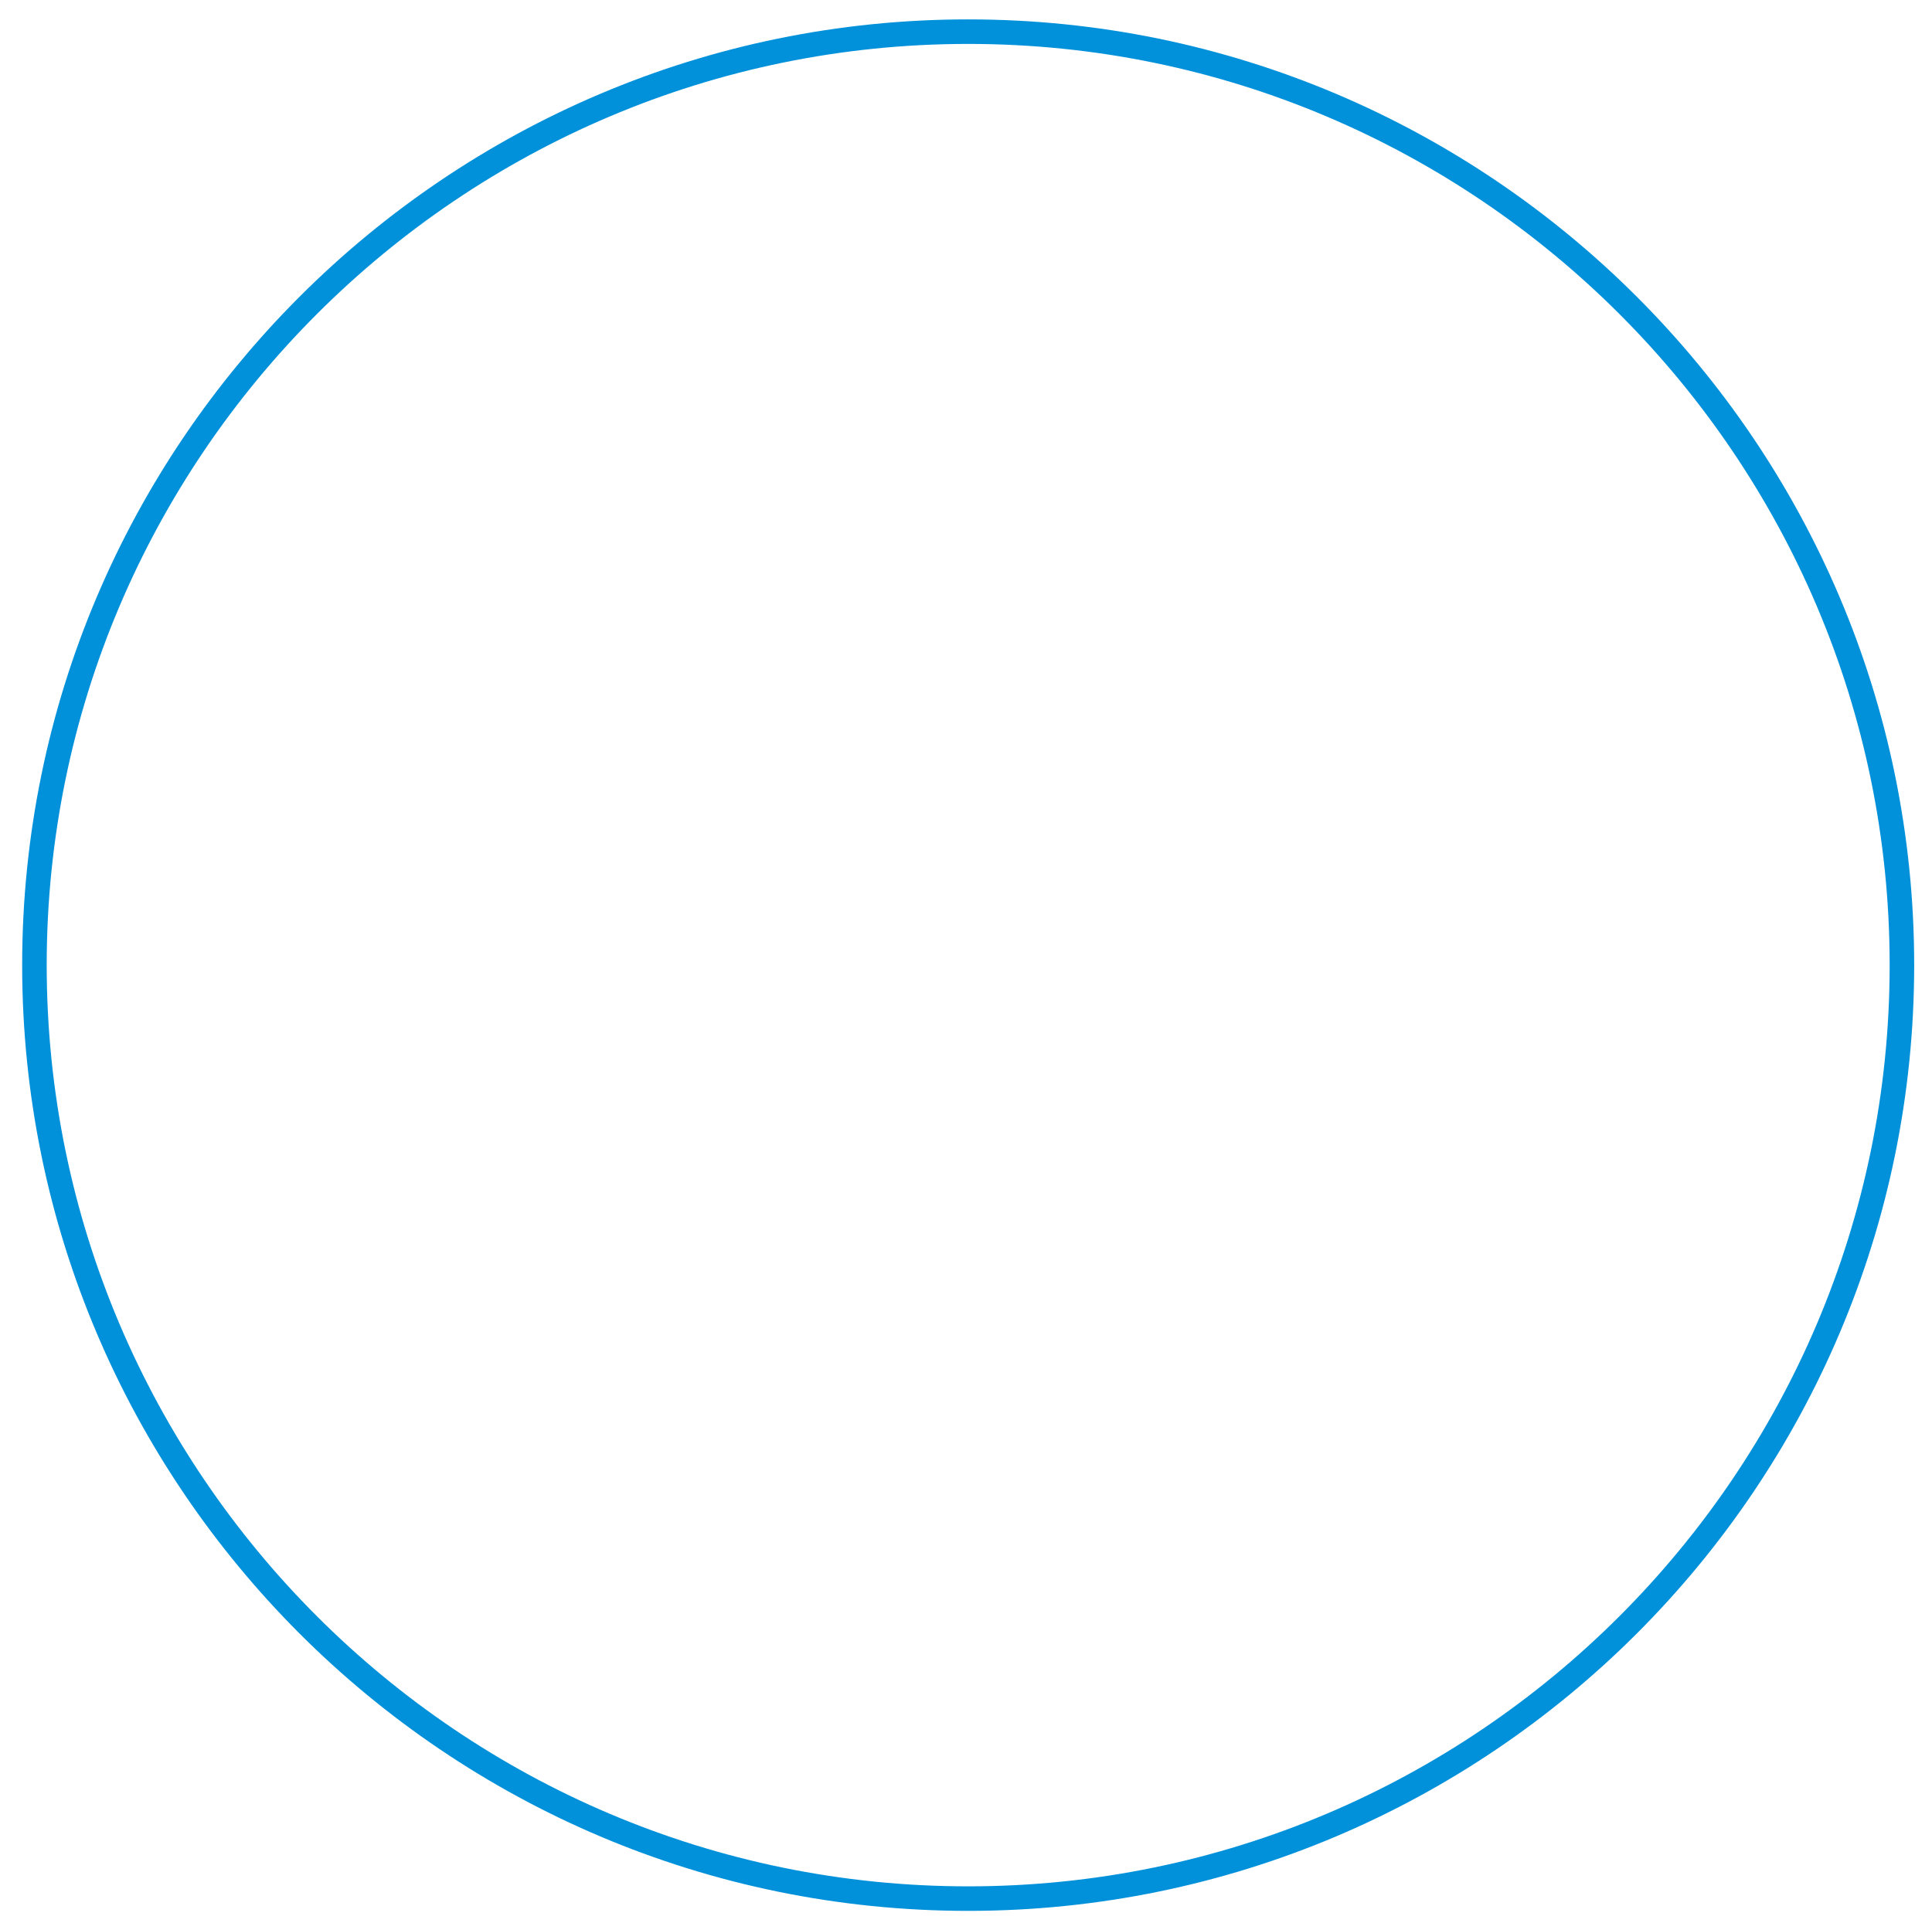 <?xml version="1.0" encoding="utf-8"?>
<!-- Generator: Adobe Illustrator 16.0.0, SVG Export Plug-In . SVG Version: 6.00 Build 0)  -->
<!DOCTYPE svg PUBLIC "-//W3C//DTD SVG 1.1//EN" "http://www.w3.org/Graphics/SVG/1.1/DTD/svg11.dtd">
<svg version="1.1" id="Layer_1" xmlns="http://www.w3.org/2000/svg" xmlns:xlink="http://www.w3.org/1999/xlink" x="0px" y="0px"
	 width="393.75px" height="392.045px" viewBox="0 0 393.75 392.045" enable-background="new 0 0 393.75 392.045"
	 xml:space="preserve">
<path fill="#0091DA" d="M197.318,389.545c-106.311,0-192.801-86.49-192.801-192.8c0-106.302,86.49-192.792,192.801-192.792
	s192.801,86.49,192.801,192.792C390.119,303.055,303.629,389.545,197.318,389.545z M197.318,8.953
	C93.765,8.953,9.518,93.2,9.518,196.745c0,103.553,84.247,187.8,187.801,187.8s187.801-84.247,187.801-187.8
	C385.119,93.2,300.872,8.953,197.318,8.953z"/>
</svg>
